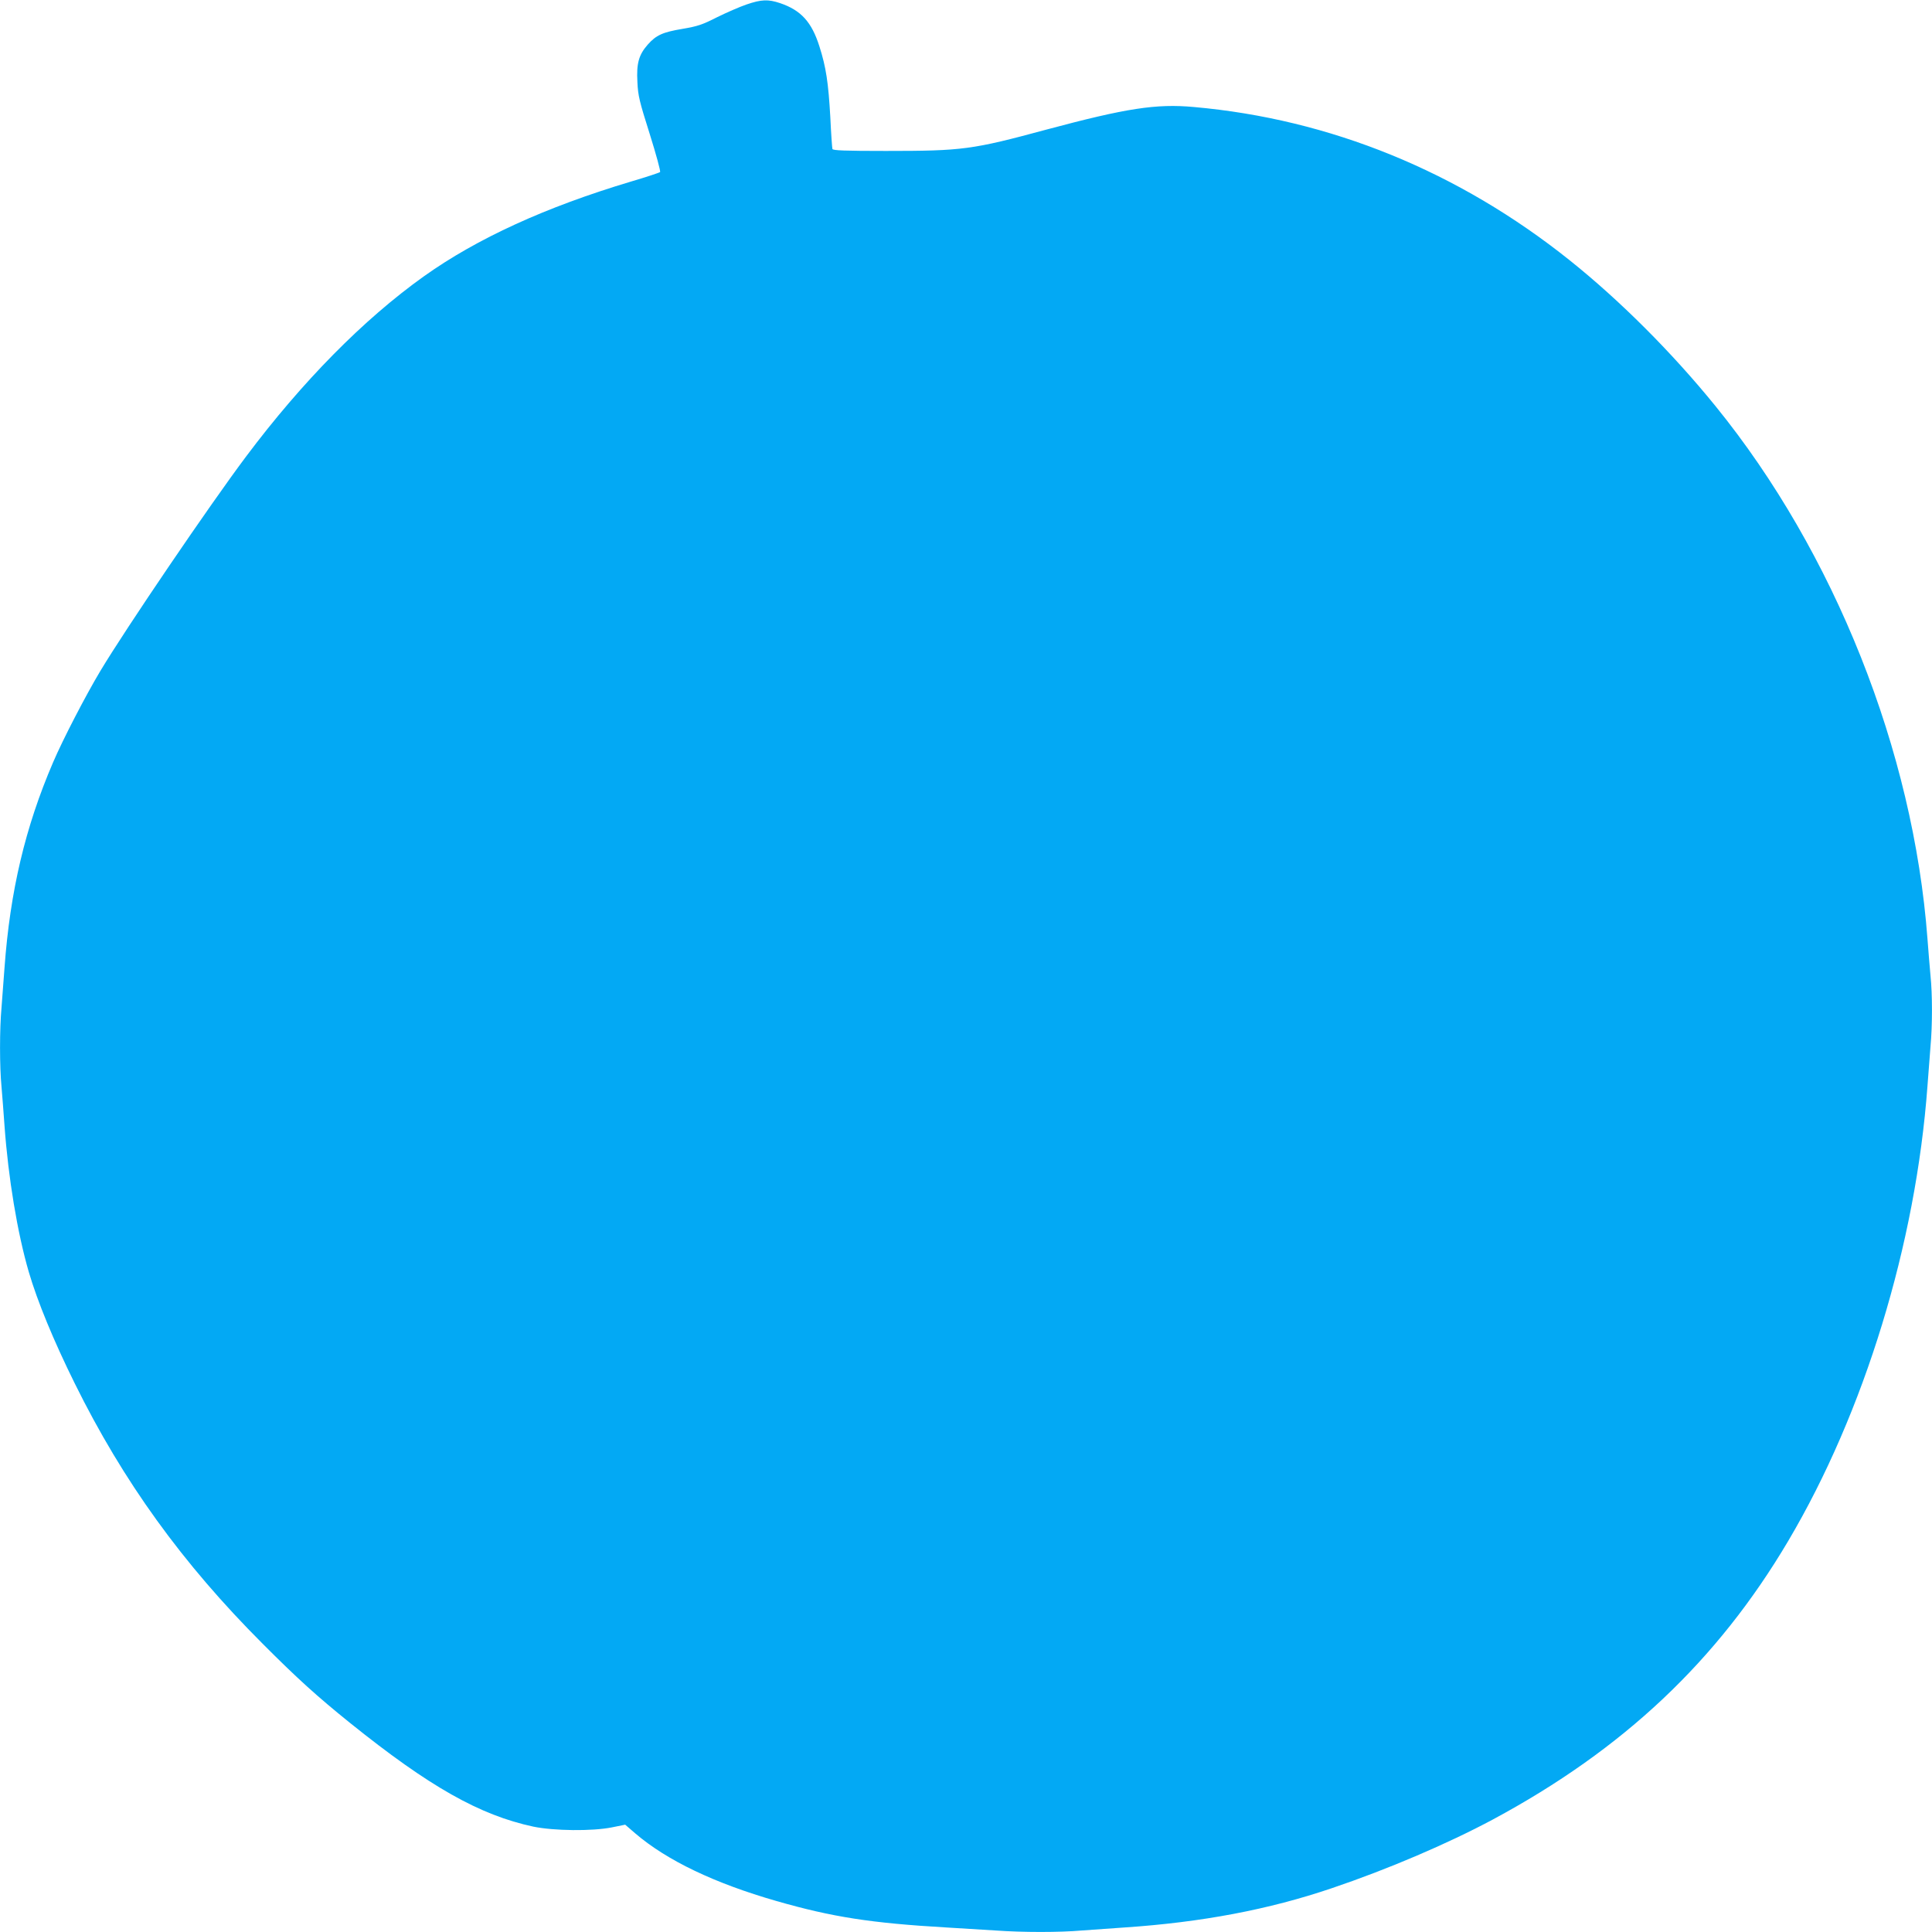 <?xml version="1.0" standalone="no"?>
<!DOCTYPE svg PUBLIC "-//W3C//DTD SVG 20010904//EN"
 "http://www.w3.org/TR/2001/REC-SVG-20010904/DTD/svg10.dtd">
<svg version="1.0" xmlns="http://www.w3.org/2000/svg"
 width="1280pt" height="1280pt" viewBox="0 0 1280 1280"
 preserveAspectRatio="xMidYMid meet">
<g transform="translate(0,1280) scale(0.1,-0.1)"
fill="#03a9f4" stroke="none">
<path d="M4945 12770 c-44 -15 -131 -53 -194 -84 -98 -50 -129 -60 -228 -77
-133 -22 -176 -42 -231 -104 -60 -68 -76 -125 -69 -249 4 -90 13 -127 82 -345
42 -134 73 -247 68 -251 -4 -4 -91 -33 -193 -63 -565 -169 -1020 -377 -1372
-628 -398 -284 -804 -695 -1178 -1194 -238 -317 -796 -1138 -965 -1420 -97
-162 -248 -453 -313 -605 -185 -430 -285 -855 -322 -1360 -6 -85 -15 -205 -20
-266 -13 -142 -13 -390 0 -524 5 -58 14 -175 20 -260 25 -344 85 -708 161
-968 57 -194 163 -452 304 -737 321 -650 714 -1194 1245 -1725 228 -229 362
-350 578 -524 526 -423 860 -612 1216 -688 135 -28 389 -31 519 -5 l89 18 66
-57 c210 -180 526 -331 937 -449 369 -106 626 -146 1125 -175 102 -6 249 -15
326 -20 181 -13 424 -13 572 0 65 5 191 14 282 20 508 34 956 118 1376 261
370 125 767 295 1064 454 865 465 1487 1051 1957 1845 505 853 846 1968 923
3015 6 83 15 200 20 261 13 140 13 346 0 471 -5 54 -14 163 -20 243 -93 1244
-616 2559 -1404 3529 -288 355 -634 701 -967 967 -736 588 -1587 935 -2489
1015 -250 23 -448 -8 -975 -149 -496 -134 -557 -142 -1067 -142 -270 0 -350 3
-353 13 -2 6 -9 102 -14 212 -13 228 -28 329 -72 467 -51 162 -122 240 -260
287 -80 27 -125 25 -224 -9z"/>
</g>
</svg>
